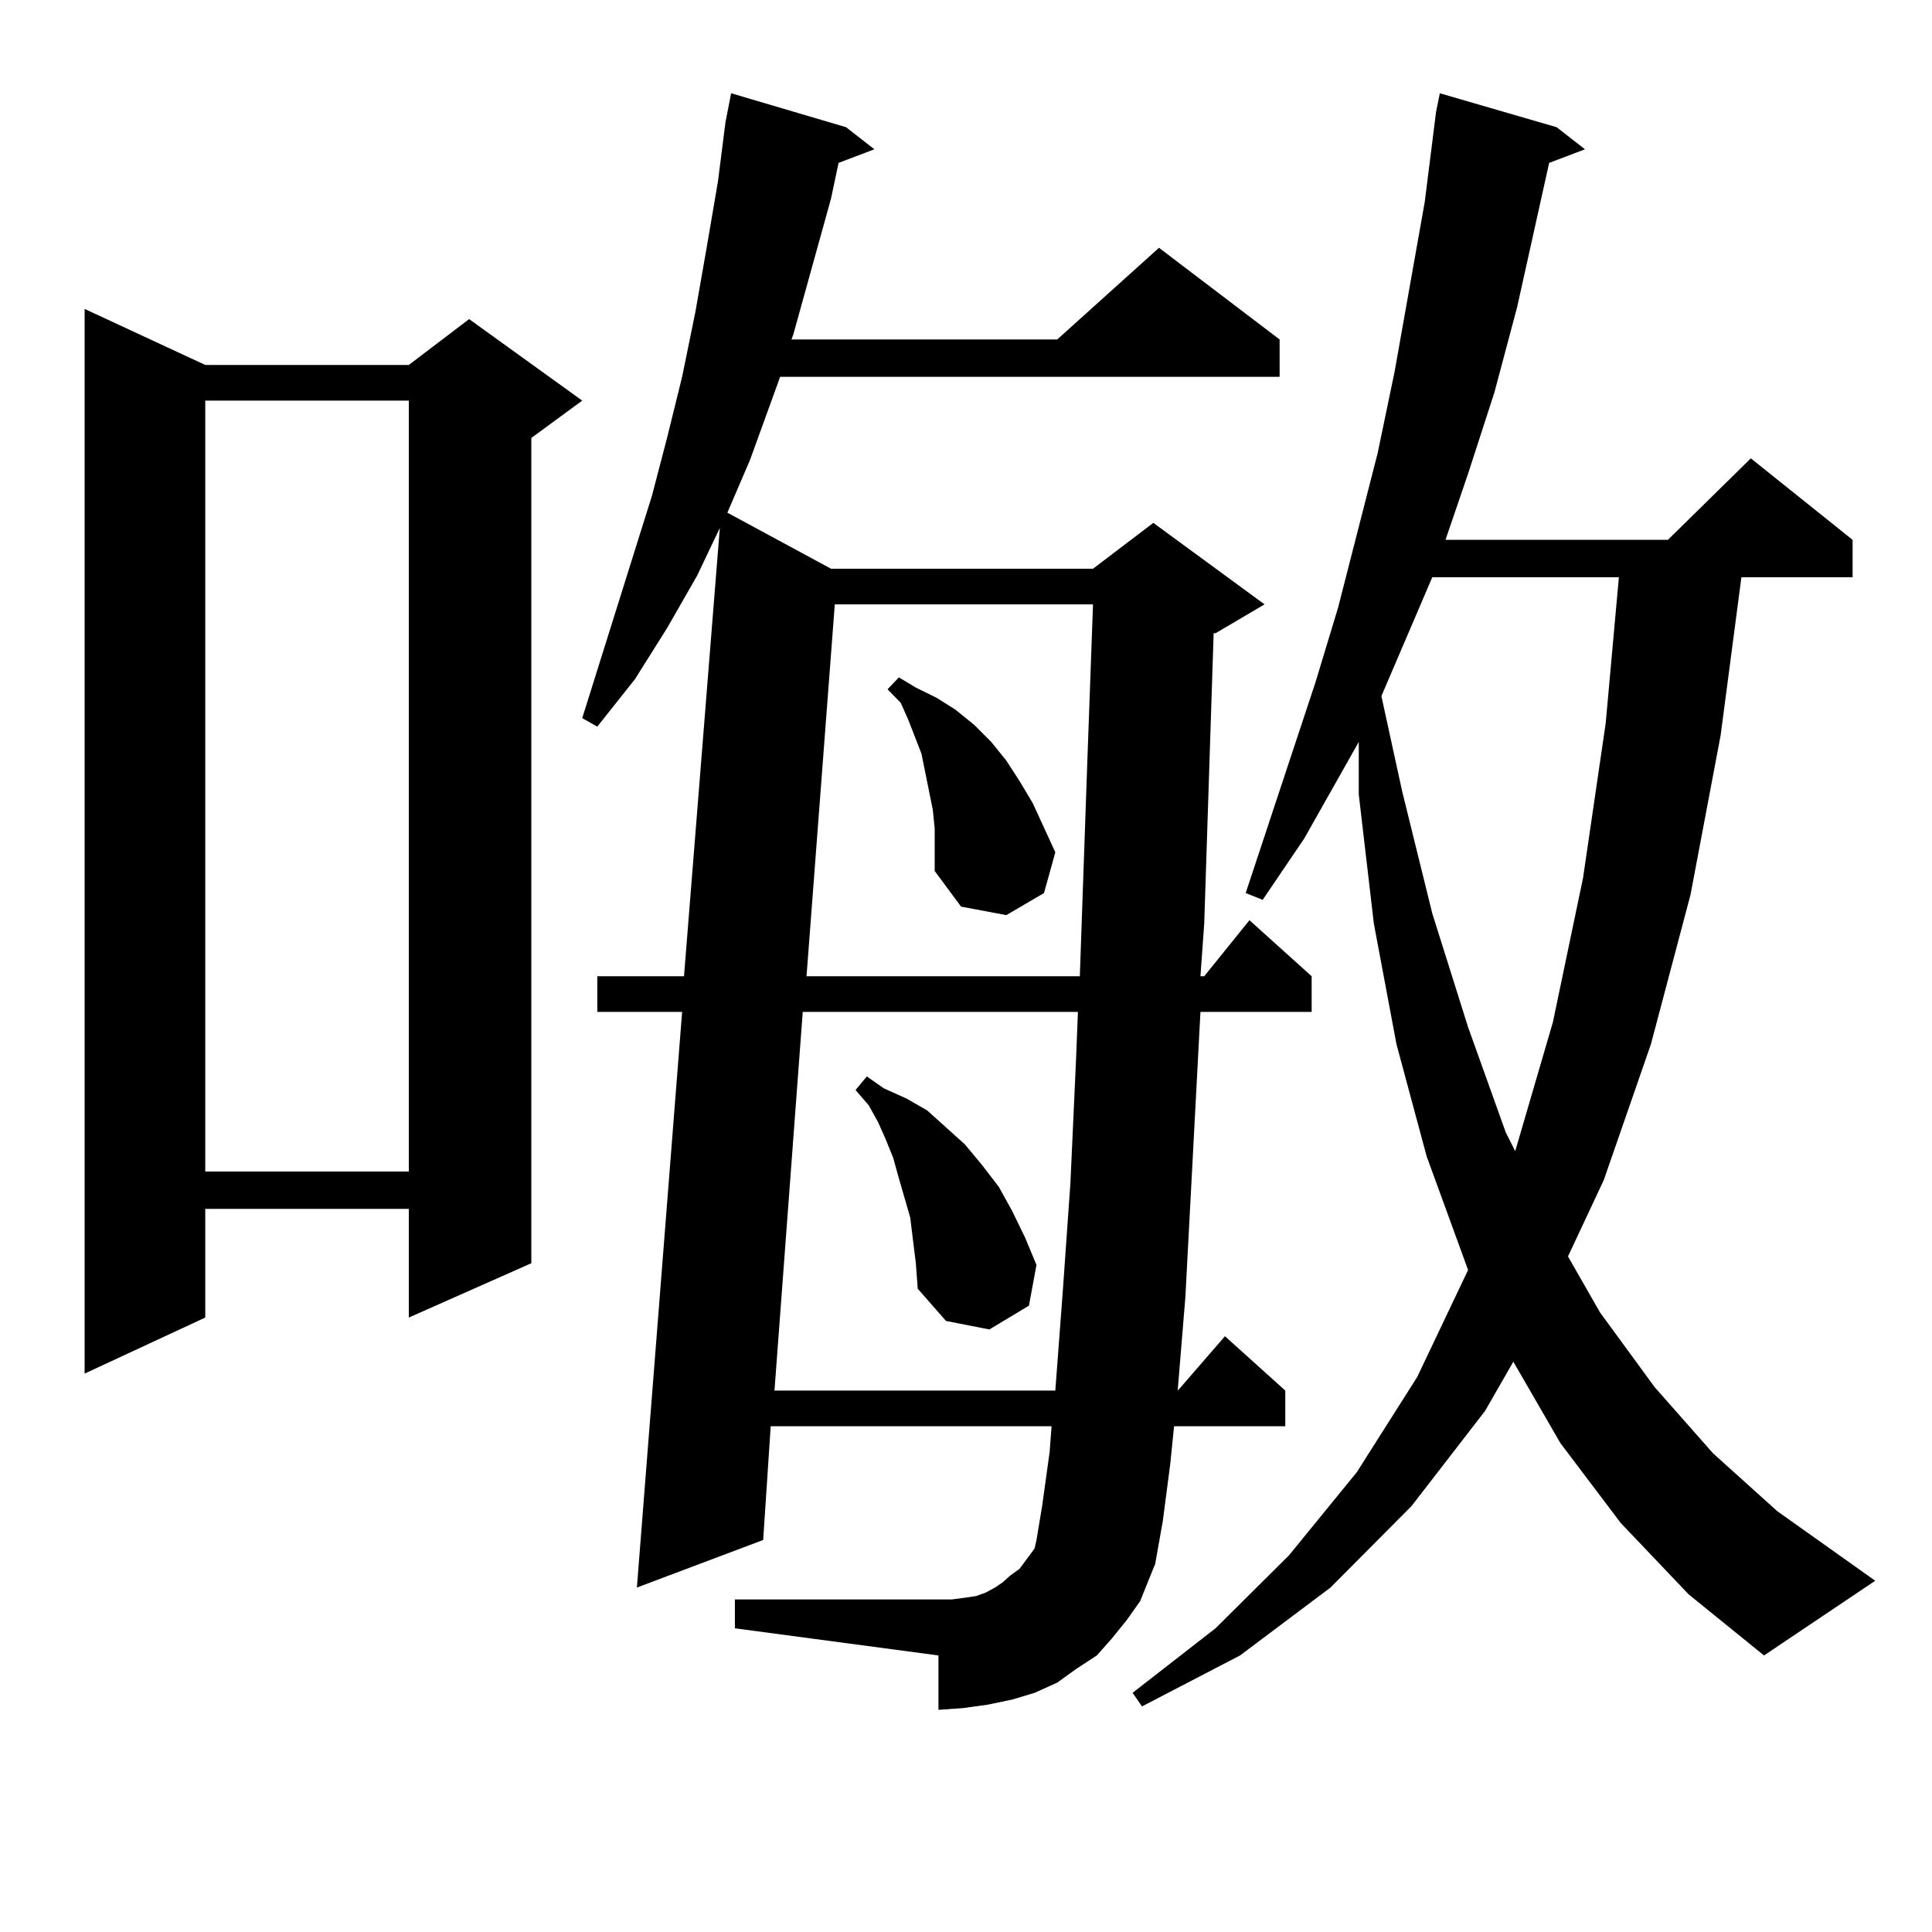 <?xml version="1.0" encoding="utf-8"?>
<!-- Generator: Adobe Illustrator 16.0.0, SVG Export Plug-In . SVG Version: 6.00 Build 0)  -->
<!DOCTYPE svg PUBLIC "-//W3C//DTD SVG 1.1//EN" "http://www.w3.org/Graphics/SVG/1.1/DTD/svg11.dtd">
<svg version="1.1" id="图层_1" xmlns="http://www.w3.org/2000/svg" xmlns:xlink="http://www.w3.org/1999/xlink" x="0px" y="0px"
	 width="1000px" height="1000px" viewBox="0 0 1000 1000" enable-background="new 0 0 1000 1000" xml:space="preserve">
<path d="M106.241,188.898h105.363l31.219-23.73l58.535,42.188l-26.341,19.336V653.84l-63.413,28.125v-56.25H106.241v56.25
	l-62.438,29.004V159.895L106.241,188.898z M106.241,207.355v399.023h105.363V207.355H106.241z M575.498,848.078l-7.805,8.789
	l-10.731,7.031l-9.756,7.031l-11.707,5.273l-11.707,3.516l-12.683,2.637l-12.683,1.758l-12.683,0.879v-28.125l-105.363-14.063
	v-14.941h105.363h6.829l6.829-0.879l5.854-0.879l4.878-1.758l4.878-2.637l3.902-2.637l3.902-3.516l4.878-3.516l7.805-10.547
	l0.976-4.395l2.927-17.578l3.902-28.125l0.976-13.184H398.917l-3.902,58.887l-65.364,24.609l23.414-297.949h-43.901v-18.457h44.877
	l18.536-232.031l-11.707,24.609l-15.609,27.246l-16.585,26.367l-19.512,24.609l-7.805-4.395l36.097-115.137l7.805-29.883
	l7.805-31.641l6.829-33.398l5.854-33.398l5.854-34.277l3.902-30.762l2.927-14.941l59.511,17.578l14.634,11.426l-18.536,7.031
	l-3.902,18.457l-19.512,70.313l-0.976,2.637h137.558l52.682-47.461l62.438,47.461v19.336h-258.53l-15.609,43.066l-11.707,27.246
	l53.657,29.004h135.606l31.219-23.73l57.56,42.188l-25.365,14.941h-0.976l-4.878,150.293l-1.951,27.246h1.951l23.414-29.004
	l32.194,29.004v18.457h-57.56l-4.878,92.285l-2.927,55.371l-3.902,47.461v0.879l24.39-28.125l31.219,28.125v18.457h-57.56
	l-1.951,19.336l-3.902,29.883l-3.902,21.973l-7.805,19.336l-6.829,9.668L575.498,848.078z M415.502,523.762l-14.634,195.996H546.23
	l3.902-51.855l3.902-55.371l2.927-64.16l0.976-24.609H415.502z M432.087,312.824l-14.634,192.48h141.46l3.902-111.621l2.927-80.859
	H432.087z M474.037,653.84l-2.927-23.73l-5.854-20.215l-2.927-10.547l-3.902-9.668l-3.902-8.789l-4.878-8.789l-6.829-7.91
	l5.854-7.031l8.78,6.152l11.707,5.273l10.731,6.152l9.756,8.789l9.756,8.789l8.78,10.547l8.78,11.426l6.829,12.305l6.829,14.063
	l5.854,14.063l-3.902,21.094l-20.487,12.305l-22.438-4.395l-14.634-16.699L474.037,653.84z M483.793,428.84l-0.976-9.668
	l-1.951-9.668l-3.902-19.336l-6.829-17.578l-3.902-8.789l-6.829-7.031l5.854-6.152l8.78,5.273l10.731,5.273l9.756,6.152l9.756,7.91
	l8.78,8.789l7.805,9.668l6.829,10.547l6.829,11.426l11.707,25.488l-5.854,21.094l-19.512,11.426l-23.414-4.395l-13.658-18.457
	v-10.547V428.84z M838.906,788.313l-31.219-41.309l-24.39-42.188l-14.634,25.488l-38.048,49.219l-41.95,42.188l-46.828,35.156
	l-50.73,26.367l-4.878-7.031l42.926-33.398l38.048-37.793l35.121-43.066l31.219-49.219l26.341-55.371l-21.463-58.887l-15.609-58.008
	l-11.707-62.402l-7.805-66.797v-27.246l-28.292,50.098l-21.463,31.641l-8.78-3.516l36.097-108.984l11.707-38.672l20.487-79.98
	l8.78-42.188l15.609-87.891l5.854-46.582l1.951-9.668l60.486,17.578l14.634,11.426l-18.536,7.031l-16.585,74.707l-11.707,43.945
	l-13.658,42.188l-11.707,34.277h115.119l42.926-42.188l52.682,42.188v19.336h-57.56L890.612,380.5l-15.609,82.617l-20.487,77.344
	l-24.39,70.313l-18.536,39.551l16.585,29.004L856.467,718l30.243,34.277l33.17,29.883l50.73,36.035l-57.56,38.672l-39.023-31.641
	L838.906,788.313z M741.348,298.762l-26.341,61.523l10.731,49.219l15.609,63.281l18.536,58.887l19.512,54.492l4.878,9.668
	l19.512-66.797l15.609-74.707l11.707-79.98l6.829-75.586H741.348z"/>
</svg>
